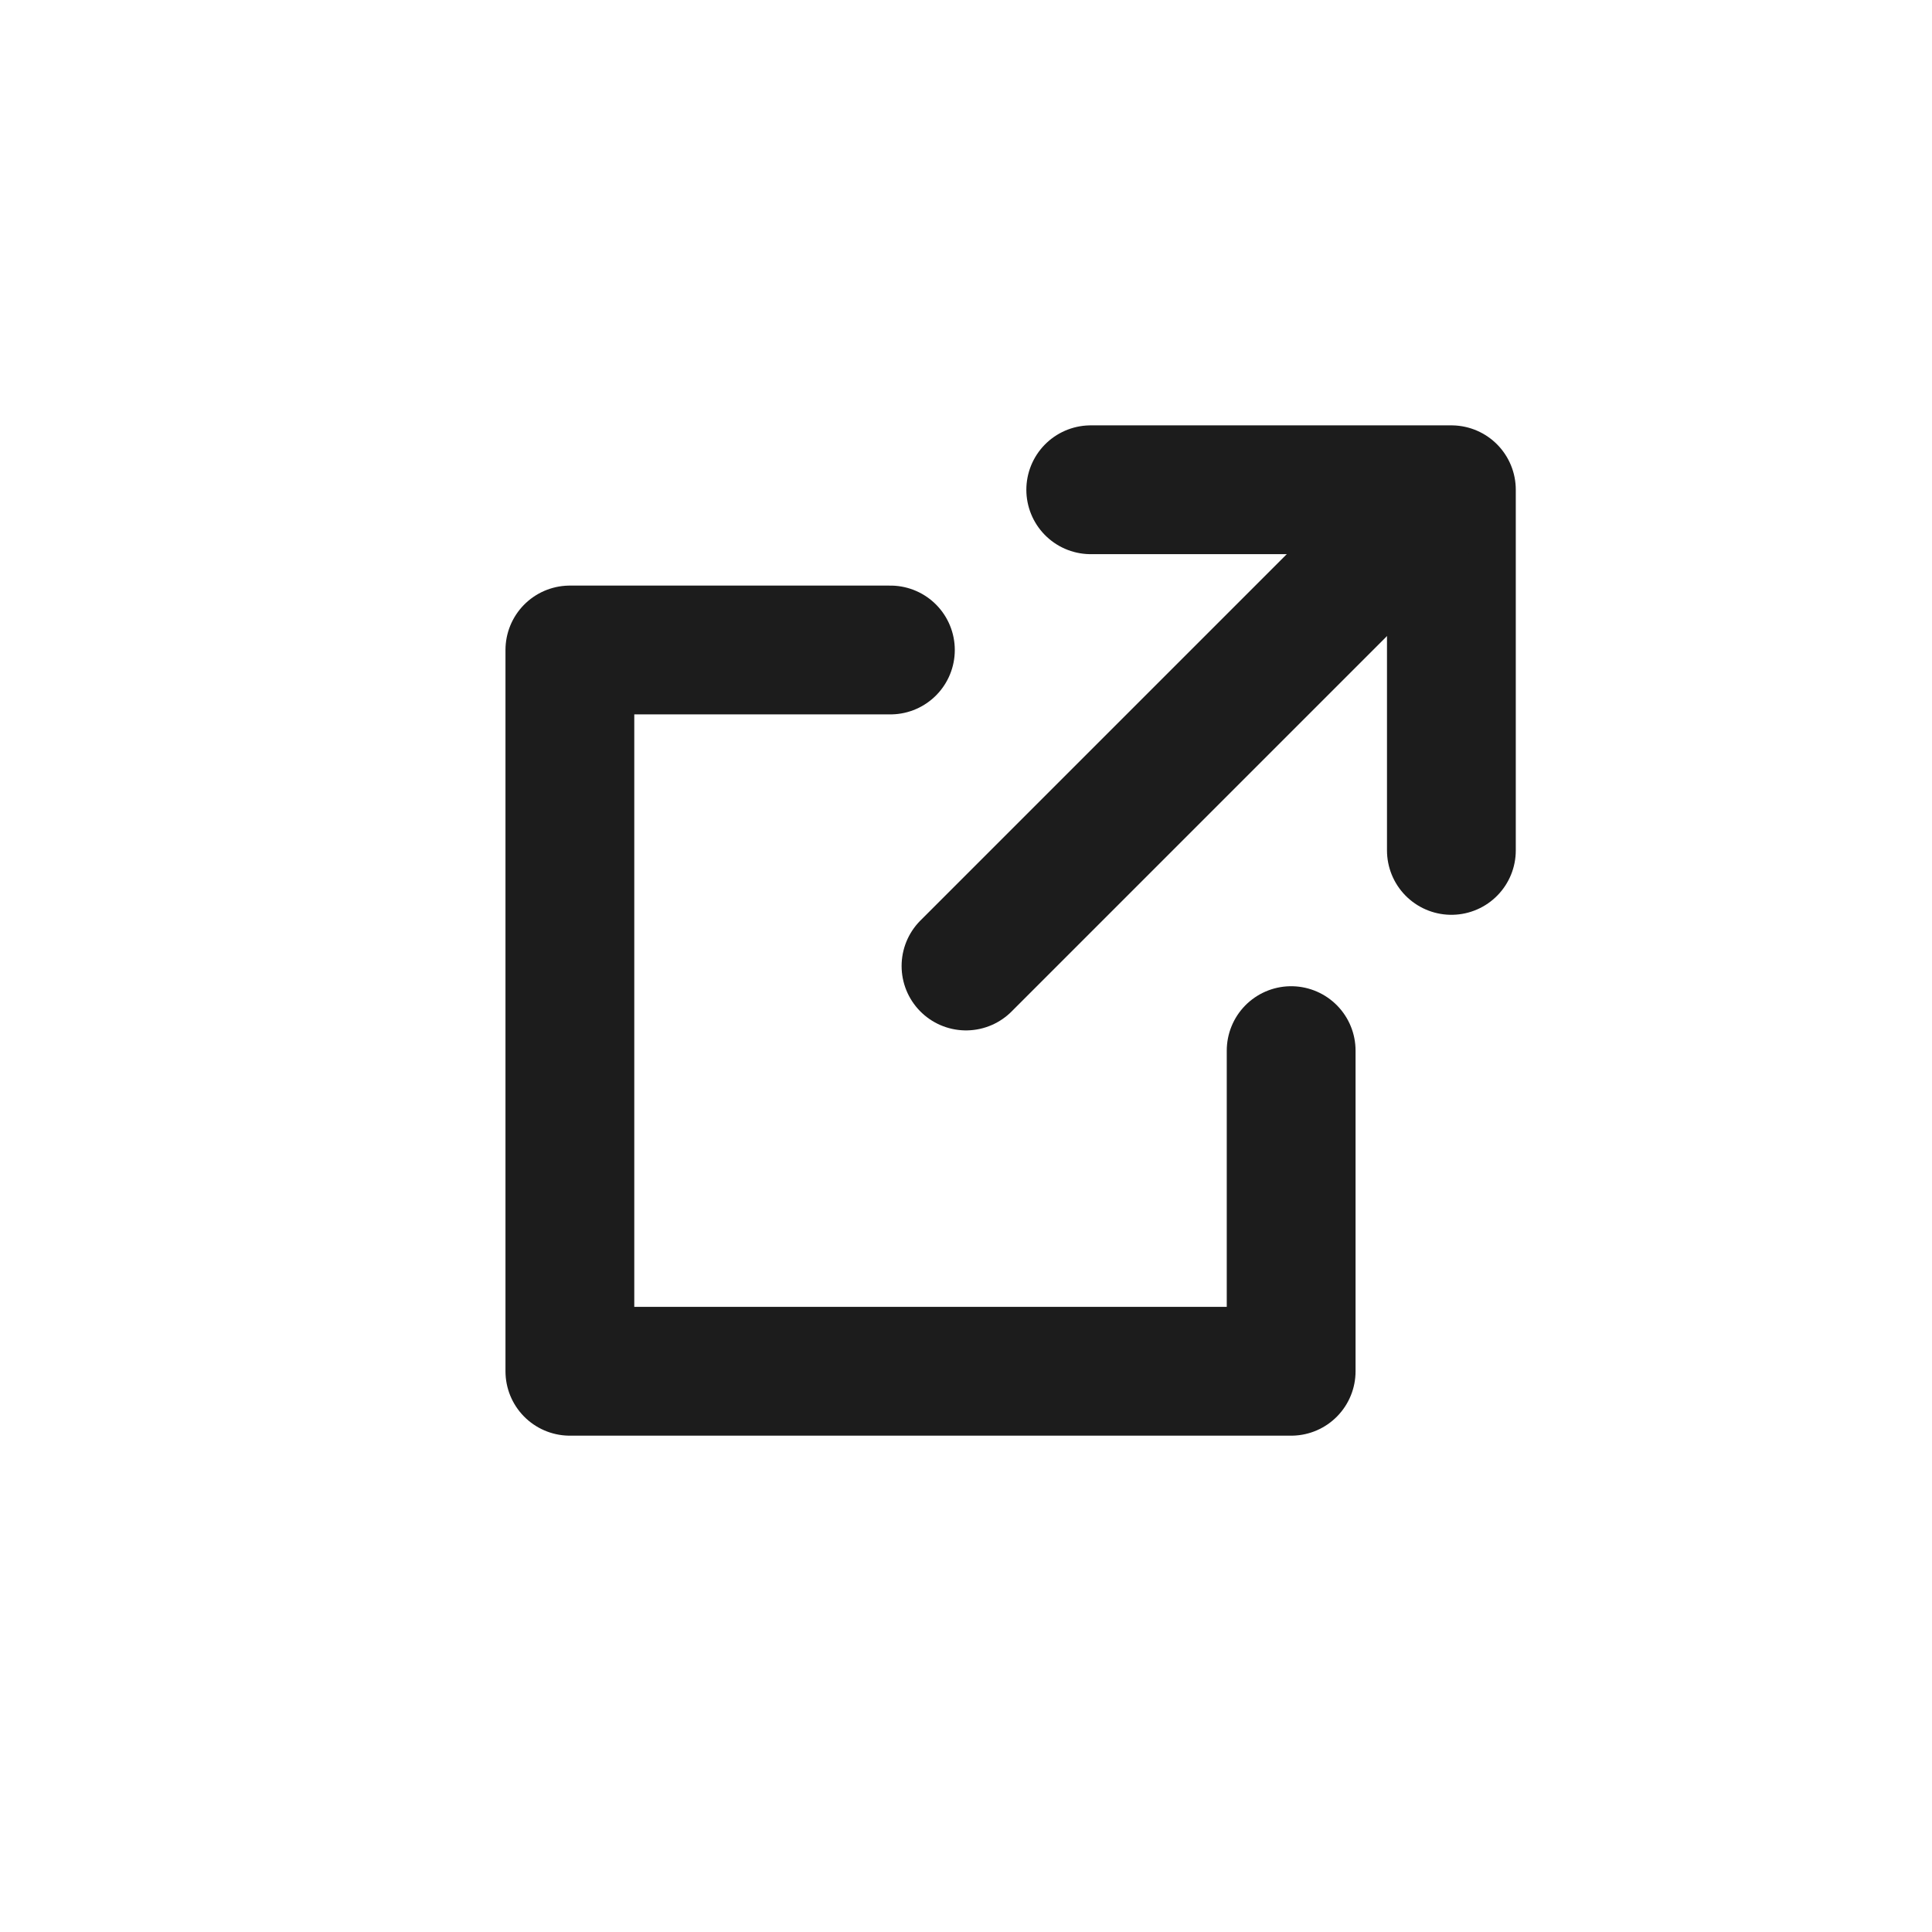 <svg xmlns="http://www.w3.org/2000/svg" width="30" height="30" viewBox="0 0 30 30">
  <g id="_125_arr_hoso" data-name="125_arr_hoso" transform="translate(0.227 0.227)">
    <rect id="長方形_430" data-name="長方形 430" width="30" height="30" transform="translate(-0.227 -0.227)" fill="none"/>
    <path id="パス_213" data-name="パス 213" d="M27,12h5.6v5.6" transform="translate(-10.29 -4.622)" fill="none" stroke="#1c1c1c" stroke-linecap="round" stroke-linejoin="round" stroke-width="2"/>
    <path id="パス_214" data-name="パス 214" d="M25.2,22.221V27.2H14V16h4.977" transform="translate(-5.378 -6.134)" fill="none" stroke="#1c1c1c" stroke-linecap="round" stroke-linejoin="round" stroke-width="2"/>
    <line id="線_918" data-name="線 918" y1="7" x2="7" transform="translate(14.773 7.773)" fill="none" stroke="#1c1c1c" stroke-linecap="round" stroke-linejoin="round" stroke-width="2"/>
  </g>
</svg>
